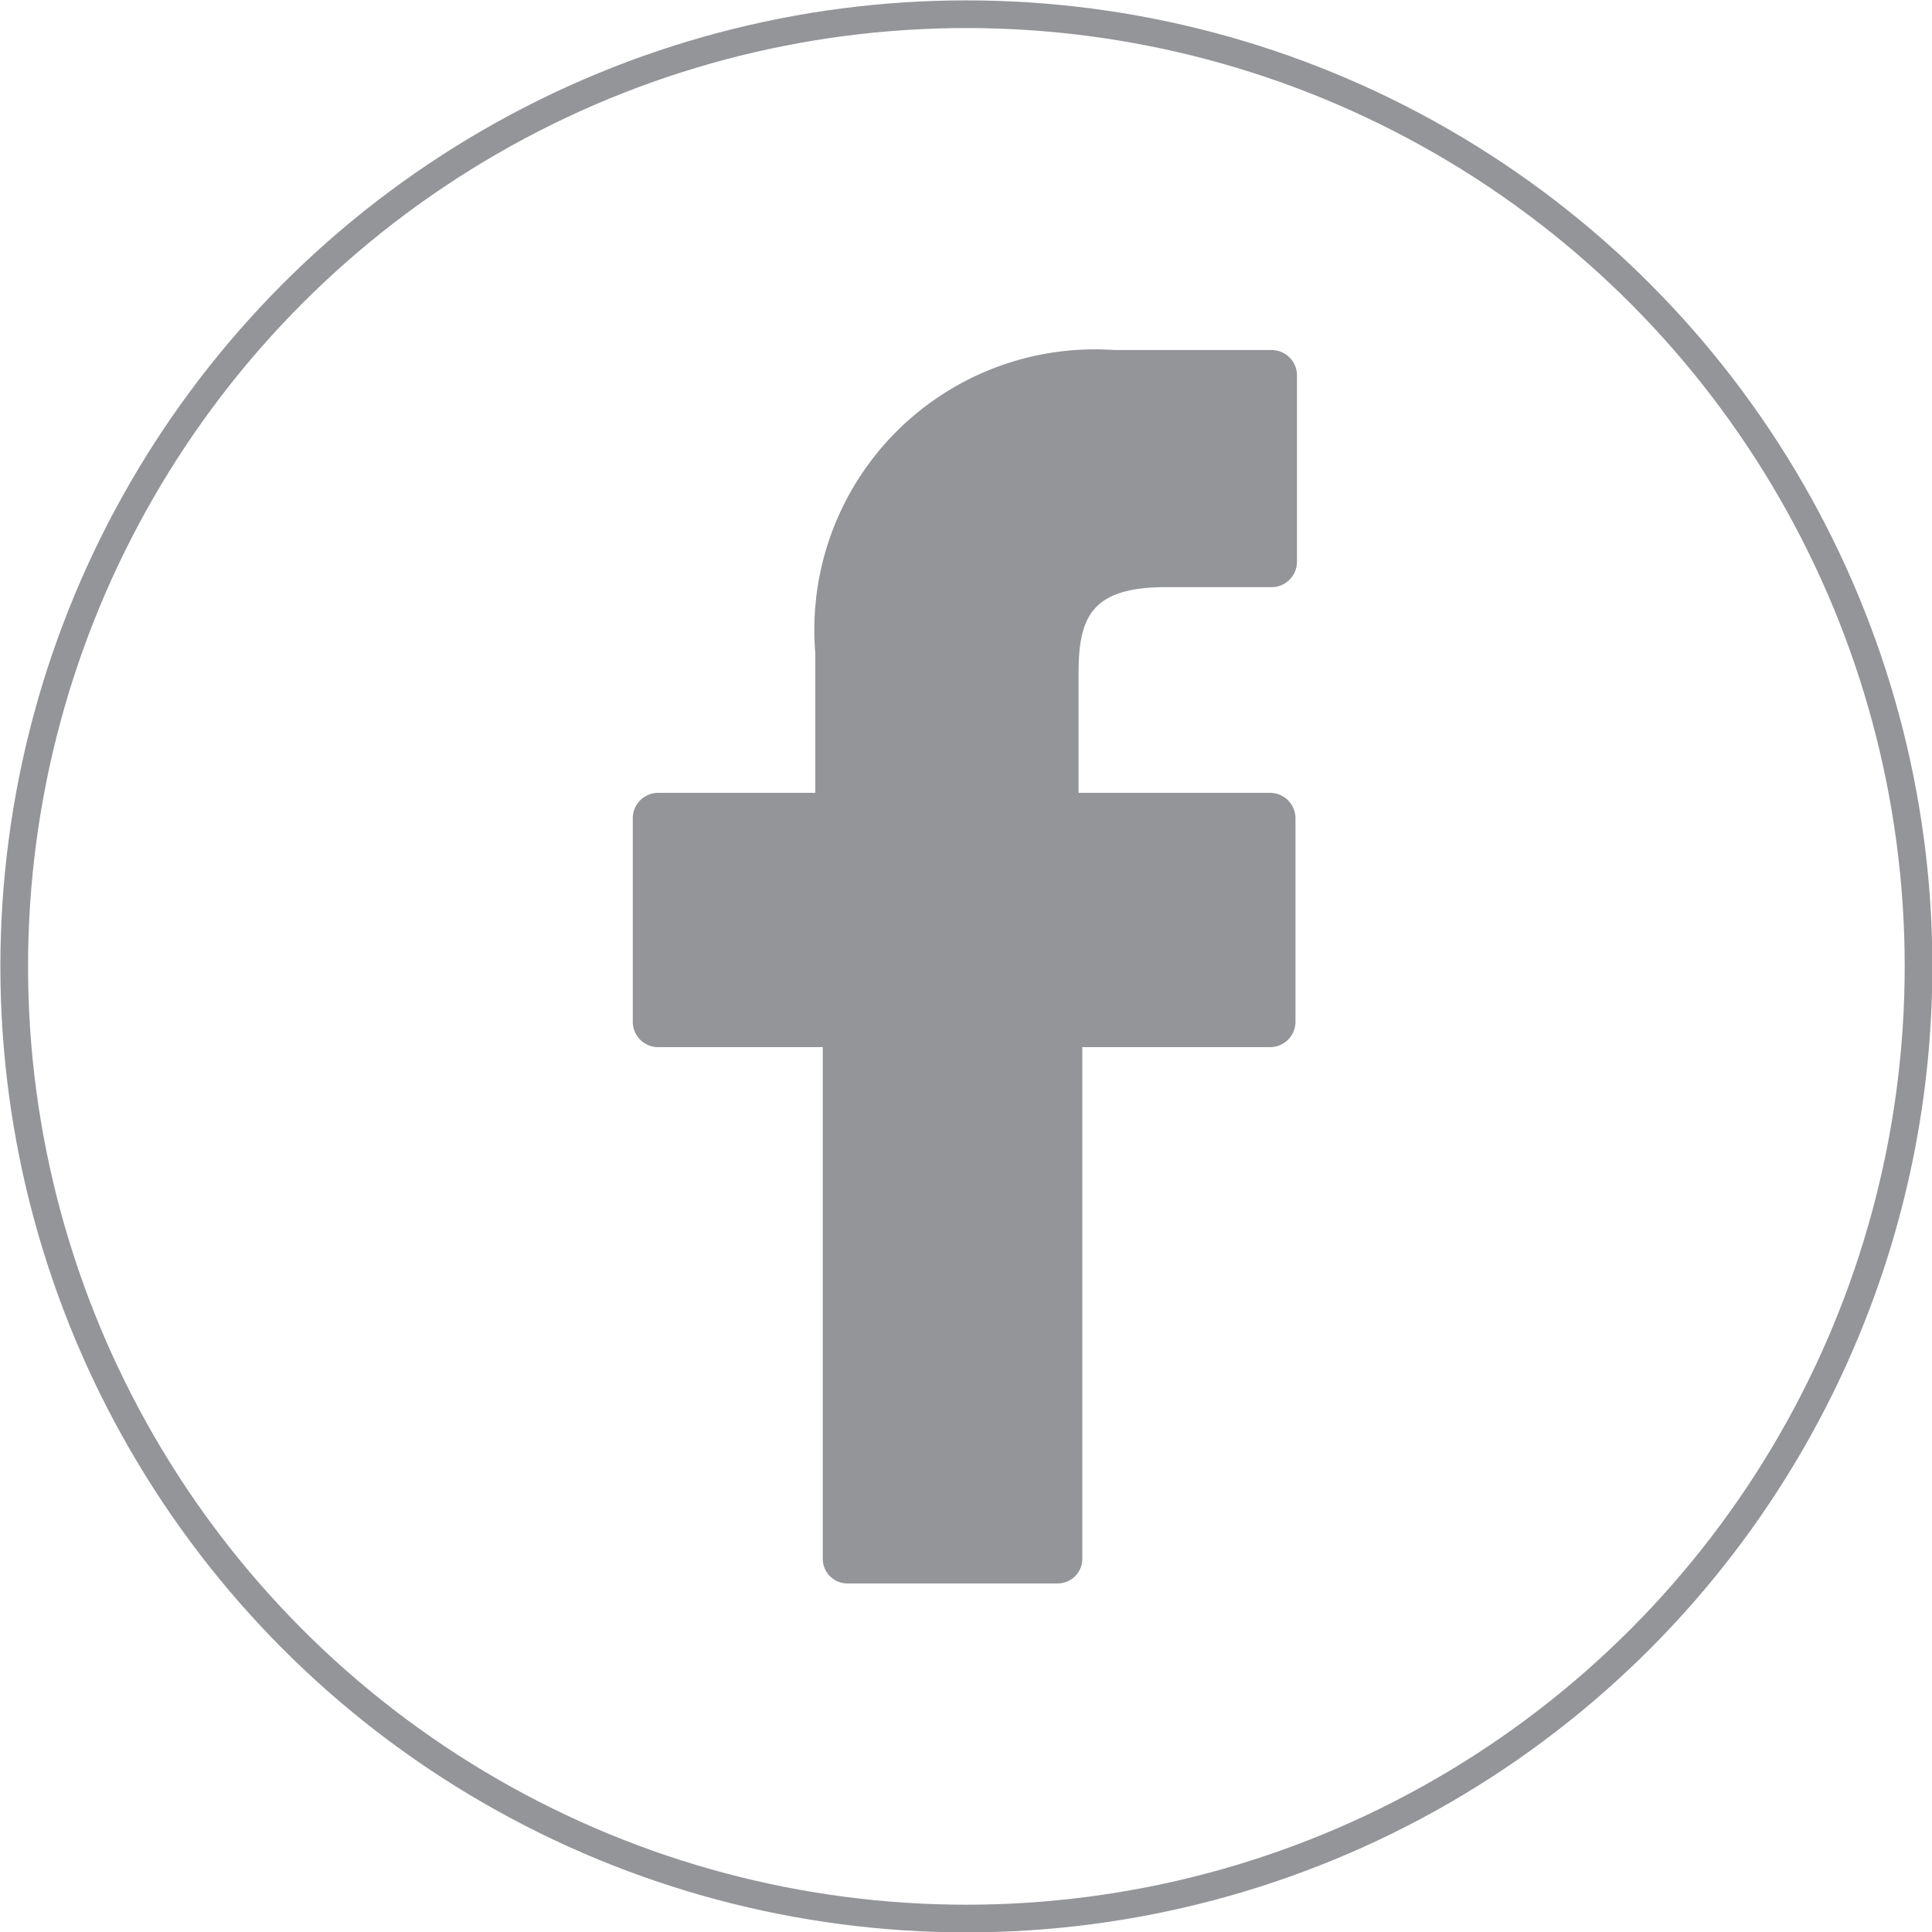<svg xmlns="http://www.w3.org/2000/svg" viewBox="0 0 25.83 25.83"><defs><style>.cls-1{fill:none;stroke:#939598;stroke-miterlimit:10;stroke-width:0.37px;}.cls-2{fill:#939598;}</style></defs><g id="Layer_2" data-name="Layer 2"><g id="Layer_1-2" data-name="Layer 1"><circle class="cls-1" cx="12.92" cy="12.92" r="12.73"/><path class="cls-2" d="M17,4.68H14.9a3.75,3.75,0,0,0-4,4.05V10.6H8.8a.34.34,0,0,0-.34.34v2.71A.34.34,0,0,0,8.8,14H11v6.84a.33.33,0,0,0,.33.33h2.81a.33.33,0,0,0,.33-.33V14h2.51a.34.34,0,0,0,.34-.33V10.94a.34.34,0,0,0-.34-.34H14.42V9c0-.76.18-1.15,1.17-1.15H17a.34.34,0,0,0,.34-.34V5A.34.34,0,0,0,17,4.68Z"/></g></g></svg>